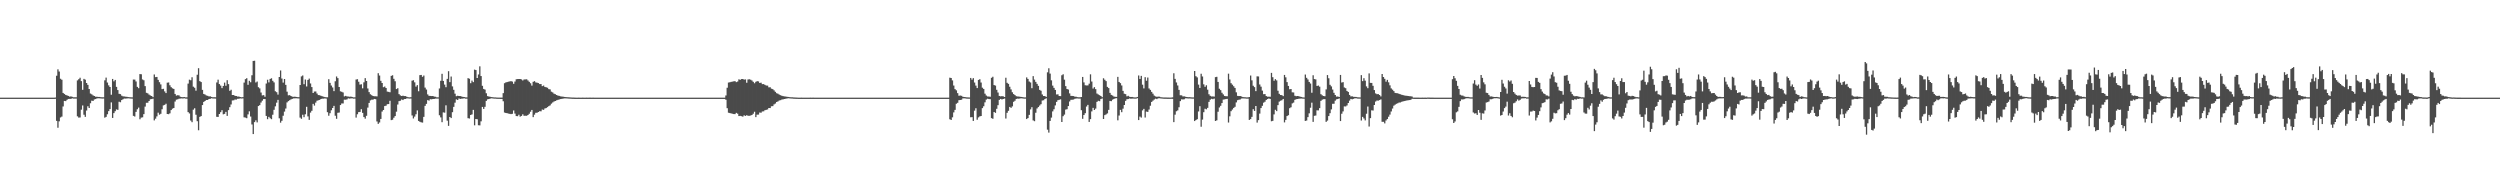 <?xml version="1.0" encoding="UTF-8"?>
<svg xmlns="http://www.w3.org/2000/svg" width="1920" height="150">
  <path d="M0 75.000h1v1.000H0zM1 75.000h1v1.000H1zM2 75.000h1v1.000H2zM3 75.000h1v1.000H3zM4 75.000h1v1.000H4zM5 75.000h1v1.000H5zM6 75.000h1v1.000H6zM7 75.000h1v1.000H7zM8 75.000h1v1.000H8zM9 75.000h1v1.000H9zM10 75.000h1v1.000H10zM11 75.000h1v1.000H11zM12 75.000h1v1.000H12zM13 75.000h1v1.000H13zM14 75.000h1v1.000H14zM15 75.000h1v1.000H15zM16 75.000h1v1.000H16zM17 75.000h1v1.000H17zM18 75.000h1v1.000H18zM19 75.000h1v1.000H19zM20 75.000h1v1.000H20zM21 75.000h1v1.000H21zM22 75.000h1v1.000H22zM23 75.000h1v1.000H23zM24 75.000h1v1.000H24zM25 75.000h1v1.000H25zM26 75.000h1v1.000H26zM27 75.000h1v1.000H27zM28 75.000h1v1.000H28zM29 75.000h1v1.000H29zM30 75.000h1v1.000H30zM31 75.000h1v1.000H31zM32 75.000h1v1.000H32zM33 75.000h1v1.000H33zM34 75.000h1v1.000H34zM35 75.000h1v1.000H35zM36 75.000h1v1.000H36zM37 75.000h1v1.000H37zM38 75.000h1v1.000H38zM39 75.000h1v1.000H39zM40 75.000h1v1.000H40zM41 75.000h1v1.000H41zM42 74.905h1v1.000H42zM43 58.151h1v34.688H43zM44 53.223h1v44.880H44zM45 54.915h1v38.250H45zM46 60.456h1v29.768H46zM47 61.211h1v28.362H47zM48 71.382h1v10.408H48zM49 72.161h1v5.334H49zM50 72.933h1v4.752H50zM51 73.266h1v3.383H51zM52 73.693h1v2.273H52zM53 74.208h1v1.714H53zM54 74.045h1v1.906H54zM55 74.339h1v1.172H55zM56 74.704h1v1.000H56zM57 74.714h1v1.000H57zM58 74.706h1v1.000H58zM59 61.737h1v27.594H59zM60 60.832h1v29.481H60zM61 59.685h1v30.541H61zM62 62.326h1v21.915H62zM63 68.979h1v12.024H63zM64 60.576h1v27.542H64zM65 61.173h1v28.580H65zM66 63.760h1v21.142H66zM67 65.175h1v16.432H67zM68 68.377h1v14.569H68zM69 71.845h1v7.442H69zM70 72.439h1v4.893H70zM71 73.255h1v4.261H71zM72 73.745h1v2.643H72zM73 74.302h1v1.780H73zM74 74.280h1v1.304H74zM75 74.425h1v1.059H75zM76 74.426h1v1.087H76zM77 74.645h1v1.000H77zM78 74.711h1v1.000H78zM79 74.684h1v1.000H79zM80 61.694h1v28.674H80zM81 59.576h1v30.201H81zM82 63.387h1v24.370H82zM83 65.525h1v19.817H83zM84 66.810h1v16.934H84zM85 72.747h1v5.905H85zM86 60.629h1v29.952H86zM87 62.481h1v24.411H87zM88 61.401h1v23.977H88zM89 66.730h1v17.300H89zM90 69.146h1v15.256H90zM91 72.034h1v6.078H91zM92 72.305h1v6.225H92zM93 73.490h1v3.361H93zM94 73.999h1v2.237H94zM95 74.093h1v1.603H95zM96 74.217h1v1.523H96zM97 74.336h1v1.290H97zM98 74.539h1v1.000H98zM99 74.633h1v1.000H99zM100 74.704h1v1.000H100zM101 74.767h1v1.000H101zM102 61.081h1v27.896H102zM103 61.125h1v28.395H103zM104 62.543h1v23.394H104zM105 66.732h1v17.177H105zM106 67.757h1v14.871H106zM107 56.862h1v34.728H107zM108 57.061h1v33.242H108zM109 61.040h1v29.079H109zM110 61.648h1v26.008H110zM111 66.165h1v15.712H111zM112 71.279h1v7.689H112zM113 71.692h1v7.185H113zM114 72.644h1v4.933H114zM115 73.302h1v2.952H115zM116 73.723h1v2.384H116zM117 74.579h1v1.174H117zM118 57.211h1v35.250H118zM119 59.254h1v31.894H119zM120 59.065h1v30.327H120zM121 61.332h1v25.176H121zM122 63.120h1v24.950H122zM123 64.813h1v22.579H123zM124 68.433h1v15.486H124zM125 68.203h1v12.729H125zM126 70.175h1v10.371H126zM127 71.460h1v8.194H127zM128 63.509h1v24.018H128zM129 63.345h1v24.379H129zM130 65.481h1v21.552H130zM131 66.989h1v17.542H131zM132 67.861h1v15.580H132zM133 68.285h1v14.660H133zM134 72.141h1v5.836H134zM135 73.437h1v3.091H135zM136 73.133h1v3.157H136zM137 73.287h1v2.560H137zM138 74.273h1v1.415H138zM139 74.547h1v1.000H139zM140 74.656h1v1.000H140zM141 74.474h1v1.000H141zM142 74.733h1v1.000H142zM143 74.774h1v1.000H143zM144 64.227h1v21.897H144zM145 61.202h1v25.935H145zM146 61.634h1v30.951H146zM147 59.347h1v34.513H147zM148 66.567h1v17.644H148zM149 67.368h1v15.785H149zM150 69.636h1v18.491H150zM151 57.378h1v35.715H151zM152 52.383h1v47.683H152zM153 62.301h1v27.466H153zM154 63.044h1v26.110H154zM155 69.038h1v11.638H155zM156 72.143h1v6.122H156zM157 72.581h1v4.999H157zM158 73.340h1v3.483H158zM159 73.571h1v3.238H159zM160 74.046h1v2.006H160zM161 74.003h1v1.897H161zM162 74.464h1v1.000H162zM163 74.679h1v1.000H163zM164 74.670h1v1.000H164zM165 74.711h1v1.000H165zM166 63.353h1v26.364H166zM167 61.194h1v28.622H167zM168 64.544h1v22.991H168zM169 65.760h1v20.388H169zM170 67.695h1v16.924H170zM171 65.986h1v21.803H171zM172 63.431h1v24.006H172zM173 65.869h1v20.042H173zM174 61.597h1v27.411H174zM175 64.601h1v19.997H175zM176 69.721h1v12.630H176zM177 68.895h1v11.350H177zM178 72.984h1v4.159H178zM179 72.941h1v4.120H179zM180 73.612h1v2.825H180zM181 73.726h1v2.792H181zM182 74.163h1v1.697H182zM183 74.121h1v1.687H183zM184 74.478h1v1.067H184zM185 74.695h1v1.000H185zM186 74.585h1v1.000H186zM187 63.419h1v26.681H187zM188 60.762h1v29.580H188zM189 60.034h1v30.730H189zM190 65.111h1v22.760H190zM191 62.047h1v23.434H191zM192 63.156h1v26.318H192zM193 57.801h1v37.802H193zM194 46.790h1v56.168H194zM195 46.658h1v47.115H195zM196 63.343h1v29.064H196zM197 62.591h1v31.416H197zM198 66.976h1v14.498H198zM199 67.888h1v12.865H199zM200 71.071h1v7.693H200zM201 73.249h1v4.067H201zM202 73.074h1v2.997H202zM203 74.277h1v1.812H203zM204 64.127h1v24.895H204zM205 61.254h1v30.287H205zM206 63.259h1v26.504H206zM207 60.634h1v30.188H207zM208 60.090h1v31.477H208zM209 62.047h1v26.059H209zM210 63.292h1v21.031H210zM211 70.087h1v11.563H211zM212 70.806h1v8.027H212zM213 72.666h1v4.021H213zM214 59.134h1v31.770H214zM215 54.103h1v40.123H215zM216 60.318h1v32.462H216zM217 63.438h1v25.438H217zM218 60.666h1v25.056H218zM219 65.159h1v18.169H219zM220 70.409h1v8.231H220zM221 73.208h1v4.448H221zM222 73.054h1v3.904H222zM223 73.726h1v2.617H223zM224 74.253h1v1.691H224zM225 74.321h1v1.262H225zM226 74.227h1v1.301H226zM227 74.459h1v1.001H227zM228 74.596h1v1.000H228zM229 74.645h1v1.000H229zM230 65.262h1v25.078H230zM231 58.695h1v32.560H231zM232 57.971h1v30.155H232zM233 64.666h1v25.333H233zM234 61.055h1v26.702H234zM235 66.414h1v15.623H235zM236 61.387h1v27.998H236zM237 60.390h1v31.644H237zM238 64.105h1v22.351H238zM239 66.868h1v18.213H239zM240 71.421h1v8.327H240zM241 70.293h1v10.824H241zM242 70.229h1v8.590H242zM243 71.843h1v5.535H243zM244 72.989h1v4.004H244zM245 73.127h1v3.642H245zM246 73.576h1v2.444H246zM247 73.940h1v1.855H247zM248 74.250h1v1.514H248zM249 74.572h1v1.000H249zM250 74.723h1v1.000H250zM251 74.687h1v11.505H251zM252 60.825h1v28.049H252zM253 63.666h1v23.296H253zM254 65.705h1v19.002H254zM255 67.193h1v15.750H255zM256 70.005h1v11.325H256zM257 62.392h1v26.479H257zM258 58.731h1v32.506H258zM259 60.031h1v26.578H259zM260 66.807h1v19.633H260zM261 70.168h1v10.536H261zM262 70.495h1v8.984H262zM263 70.990h1v8.473H263zM264 74.053h1v2.514H264zM265 73.617h1v2.965H265zM266 74.043h1v2.280H266zM267 74.147h1v1.368H267zM268 74.300h1v1.445H268zM269 74.165h1v1.420H269zM270 74.446h1v1.094H270zM271 74.767h1v1.000H271zM272 74.735h1v1.000H272zM273 61.093h1v29.205H273zM274 60.837h1v26.906H274zM275 62.758h1v23.339H275zM276 64.976h1v20.974H276zM277 64.717h1v19.126H277zM278 67.830h1v18.860H278zM279 63.229h1v26.677H279zM280 59.981h1v31.152H280zM281 62.222h1v26.727H281zM282 67.940h1v14.684H282zM283 70.754h1v8.274H283zM284 72.395h1v4.720H284zM285 73.114h1v3.422H285zM286 73.709h1v2.856H286zM287 73.953h1v2.042H287zM288 73.950h1v2.241H288zM289 74.056h1v19.249H289zM290 56.203h1v38.934H290zM291 57.987h1v36.041H291zM292 62.043h1v29.306H292zM293 63.733h1v21.947H293zM294 66.991h1v17.483H294zM295 66.447h1v15.006H295zM296 67.598h1v13.576H296zM297 70.375h1v9.659H297zM298 70.570h1v9.372H298zM299 70.885h1v6.505H299zM300 58.266h1v33.990H300zM301 57.799h1v34.158H301zM302 60.497h1v29.922H302zM303 62.417h1v26.718H303zM304 68.383h1v17.355H304zM305 67.736h1v12.552H305zM306 72.287h1v5.370H306zM307 73.269h1v4.094H307zM308 73.736h1v2.638H308zM309 73.486h1v3.370H309zM310 73.792h1v2.305H310zM311 73.782h1v2.271H311zM312 74.363h1v1.150H312zM313 74.636h1v1.000H313zM314 74.742h1v1.000H314zM315 74.665h1v1.000H315zM316 61.951h1v26.730H316zM317 61.582h1v29.390H317zM318 63.251h1v26.296H318zM319 66.494h1v21.274H319zM320 65.369h1v19.427H320zM321 70.114h1v22.782H321zM322 57.726h1v35.814H322zM323 57.539h1v36.422H323zM324 58.990h1v35.159H324zM325 58.024h1v31.742H325zM326 67.302h1v14.014H326zM327 68.737h1v11.038H327zM328 72.507h1v4.396H328zM329 73.557h1v3.700H329zM330 73.698h1v2.465H330zM331 73.777h1v2.529H331zM332 73.705h1v2.321H332zM333 74.181h1v1.800H333zM334 74.275h1v1.444H334zM335 74.728h1v1.000H335zM336 74.749h1v1.000H336zM337 67.958h1v20.561H337zM338 62.065h1v28.099H338zM339 56.704h1v37.153H339zM340 62.156h1v24.165H340zM341 64.949h1v21.560H341zM342 66.993h1v13.915H342zM343 60.570h1v32.111H343zM344 54.676h1v42.011H344zM345 63.102h1v26.769H345zM346 58.780h1v31.892H346zM347 66.361h1v19.788H347zM348 68.987h1v13.085H348zM349 71.915h1v6.931H349zM350 73.903h1v2.417H350zM351 73.527h1v3.258H351zM352 73.725h1v1.913H352zM353 73.796h1v2.191H353zM354 74.082h1v1.676H354zM355 74.384h1v1.324H355zM356 74.478h1v1.000H356zM357 74.754h1v1.000H357zM358 74.791h1v1.000H358zM359 60.021h1v30.775H359zM360 60.455h1v30.563H360zM361 63.875h1v24.468H361zM362 61.921h1v25.935H362zM363 63.087h1v21.273H363zM364 53.452h1v42.797H364zM365 53.818h1v37.578H365zM366 59.899h1v31.695H366zM367 57.184h1v39.036H367zM368 50.968h1v45.326H368zM369 58.397h1v34.789H369zM370 65.900h1v16.210H370zM371 68.289h1v15.349H371zM372 68.793h1v13.238H372zM373 71.622h1v5.819H373zM374 73.808h1v2.472H374zM375 74.148h1v1.879H375zM376 74.357h1v1.353H376zM377 74.540h1v1.000H377zM378 74.647h1v1.000H378zM379 74.783h1v1.000H379zM380 74.786h1v1.000H380zM381 74.886h1v1.000H381zM382 74.934h1v1.000H382zM383 74.947h1v1.000H383zM384 74.966h1v1.000H384zM385 74.982h1v1.000H385zM386 71.527h1v6.266H386zM387 63.904h1v22.497H387zM388 63.259h1v23.515H388zM389 63.007h1v23.955H389zM390 62.745h1v24.520H390zM391 62.496h1v24.951H391zM392 62.294h1v25.341H392zM393 62.674h1v24.736H393zM394 64.370h1v20.474H394zM395 62.608h1v24.660H395zM396 60.900h1v28.223H396zM397 60.708h1v28.520H397zM398 60.657h1v27.474H398zM399 60.649h1v28.970H399zM400 60.965h1v28.060H400zM401 61.786h1v26.030H401zM402 61.043h1v27.896H402zM403 61.001h1v27.888H403zM404 60.898h1v28.020H404zM405 61.809h1v26.489H405zM406 62.847h1v24.493H406zM407 63.971h1v21.829H407zM408 65.737h1v18.679H408zM409 62.828h1v27.151H409zM410 62.325h1v25.753H410zM411 63.275h1v23.351H411zM412 63.478h1v23.106H412zM413 63.773h1v22.237H413zM414 64.551h1v20.825H414zM415 64.566h1v20.953H415zM416 66.158h1v17.942H416zM417 65.698h1v18.655H417zM418 66.778h1v16.506H418zM419 67.020h1v15.993H419zM420 67.388h1v14.912H420zM421 68.476h1v13.040H421zM422 68.678h1v12.274H422zM423 70.415h1v9.215H423zM424 70.950h1v7.763H424zM425 71.953h1v6.005H425zM426 72.341h1v5.233H426zM427 72.972h1v4.067H427zM428 73.439h1v3.272H428zM429 73.613h1v2.784H429zM430 73.974h1v2.132H430zM431 74.145h1v1.781H431zM432 74.257h1v1.468H432zM433 74.429h1v1.145H433zM434 74.548h1v1.000H434zM435 74.644h1v1.000H435zM436 74.721h1v1.000H436zM437 74.774h1v1.000H437zM438 74.839h1v1.000H438zM439 74.909h1v1.000H439zM440 74.923h1v1.000H440zM441 74.983h1v1.000H441zM442 74.986h1v1.000H442zM443 74.988h1v1.000H443zM444 74.982h1v1.000H444zM445 74.989h1v1.000H445zM446 74.987h1v1.000H446zM447 74.983h1v1.000H447zM448 74.986h1v1.000H448zM449 74.989h1v1.000H449zM450 74.983h1v1.000H450zM451 74.985h1v1.000H451zM452 74.983h1v1.000H452zM453 74.982h1v1.000H453zM454 74.984h1v1.000H454zM455 74.983h1v1.000H455zM456 74.985h1v1.000H456zM457 74.985h1v1.000H457zM458 74.987h1v1.000H458zM459 74.989h1v1.000H459zM460 74.989h1v1.000H460zM461 74.991h1v1.000H461zM462 74.993h1v1.000H462zM463 74.994h1v1.000H463zM464 74.997h1v1.000H464zM465 74.998h1v1.000H465zM466 74.999h1v1.000H466zM467 75.000h1v1.000H467zM468 75.000h1v1.000H468zM469 75.000h1v1.000H469zM470 75.000h1v1.000H470zM471 75.000h1v1.000H471zM472 75.000h1v1.000H472zM473 75.000h1v1.000H473zM474 75.000h1v1.000H474zM475 75.000h1v1.000H475zM476 75.000h1v1.000H476zM477 75.000h1v1.000H477zM478 75.000h1v1.000H478zM479 75.000h1v1.000H479zM480 75.000h1v1.000H480zM481 75.000h1v1.000H481zM482 75.000h1v1.000H482zM483 75.000h1v1.000H483zM484 75.000h1v1.000H484zM485 75.000h1v1.000H485zM486 75.000h1v1.000H486zM487 75.000h1v1.000H487zM488 75.000h1v1.000H488zM489 75.000h1v1.000H489zM490 75.000h1v1.000H490zM491 75.000h1v1.000H491zM492 75.000h1v1.000H492zM493 75.000h1v1.000H493zM494 75.000h1v1.000H494zM495 75.000h1v1.000H495zM496 75.000h1v1.000H496zM497 75.000h1v1.000H497zM498 75.000h1v1.000H498zM499 75.000h1v1.000H499zM500 75.000h1v1.000H500zM501 75.000h1v1.000H501zM502 75.000h1v1.000H502zM503 75.000h1v1.000H503zM504 75.000h1v1.000H504zM505 75.000h1v1.000H505zM506 75.000h1v1.000H506zM507 75.000h1v1.000H507zM508 75.000h1v1.000H508zM509 75.000h1v1.000H509zM510 75.000h1v1.000H510zM511 75.000h1v1.000H511zM512 75.000h1v1.000H512zM513 75.000h1v1.000H513zM514 75.000h1v1.000H514zM515 75.000h1v1.000H515zM516 75.000h1v1.000H516zM517 75.000h1v1.000H517zM518 75.000h1v1.000H518zM519 75.000h1v1.000H519zM520 75.000h1v1.000H520zM521 75.000h1v1.000H521zM522 75.000h1v1.000H522zM523 75.000h1v1.000H523zM524 75.000h1v1.000H524zM525 75.000h1v1.000H525zM526 75.000h1v1.000H526zM527 75.000h1v1.000H527zM528 75.000h1v1.000H528zM529 75.000h1v1.000H529zM530 75.000h1v1.000H530zM531 75.000h1v1.000H531zM532 75.000h1v1.000H532zM533 75.000h1v1.000H533zM534 75.000h1v1.000H534zM535 75.000h1v1.000H535zM536 75.000h1v1.000H536zM537 75.000h1v1.000H537zM538 75.000h1v1.000H538zM539 75.000h1v1.000H539zM540 75.000h1v1.000H540zM541 75.000h1v1.000H541zM542 75.000h1v1.000H542zM543 75.000h1v1.000H543zM544 75.000h1v1.000H544zM545 75.000h1v1.000H545zM546 75.000h1v1.000H546zM547 75.000h1v1.000H547zM548 75.000h1v1.000H548zM549 75.000h1v1.000H549zM550 75.000h1v1.000H550zM551 75.000h1v1.000H551zM552 75.000h1v1.000H552zM553 75.000h1v1.000H553zM554 75.000h1v1.000H554zM555 75.000h1v1.000H555zM556 75.000h1v1.000H556zM557 73.335h1v3.269H557zM558 67.402h1v15.681H558zM559 63.362h1v23.192H559zM560 63.159h1v23.669H560zM561 62.895h1v24.184H561zM562 62.660h1v24.688H562zM563 62.469h1v25.142H563zM564 62.295h1v25.337H564zM565 63.094h1v23.609H565zM566 62.600h1v24.674H566zM567 60.902h1v28.222H567zM568 61.307h1v27.655H568zM569 60.708h1v28.526H569zM570 60.653h1v28.967H570zM571 61.115h1v27.467H571zM572 60.966h1v28.061H572zM573 63.535h1v24.931H573zM574 61.004h1v27.936H574zM575 60.896h1v28.024H575zM576 61.192h1v27.564H576zM577 61.811h1v26.487H577zM578 62.845h1v24.493H578zM579 63.971h1v21.828H579zM580 62.828h1v27.152H580zM581 62.325h1v25.754H581zM582 62.509h1v25.493H582zM583 63.716h1v22.698H583zM584 63.478h1v23.108H584zM585 64.600h1v21.024H585zM586 64.551h1v20.968H586zM587 65.160h1v19.449H587zM588 65.698h1v18.655H588zM589 65.722h1v18.341H589zM590 67.078h1v15.883H590zM591 67.020h1v15.994H591zM592 68.107h1v13.517H592zM593 68.476h1v13.040H593zM594 69.384h1v10.795H594zM595 70.516h1v9.001H595zM596 71.574h1v6.747H596zM597 71.999h1v5.876H597zM598 72.658h1v4.492H598zM599 73.121h1v3.845H599zM600 73.573h1v2.884H600zM601 73.812h1v2.480H601zM602 74.019h1v1.994H602zM603 74.145h1v1.664H603zM604 74.327h1v1.292H604zM605 74.464h1v1.024H605zM606 74.588h1v1.000H606zM607 74.689h1v1.000H607zM608 74.721h1v1.000H608zM609 74.817h1v1.000H609zM610 74.877h1v1.000H610zM611 74.910h1v1.000H611zM612 74.950h1v1.000H612zM613 74.984h1v1.000H613zM614 74.987h1v1.000H614zM615 74.982h1v1.000H615zM616 74.984h1v1.000H616zM617 74.989h1v1.000H617zM618 74.984h1v1.000H618zM619 74.986h1v1.000H619zM620 74.986h1v1.000H620zM621 74.988h1v1.000H621zM622 74.983h1v1.000H622zM623 74.985h1v1.000H623zM624 74.981h1v1.000H624zM625 74.985h1v1.000H625zM626 74.987h1v1.000H626zM627 74.984h1v1.000H627zM628 74.987h1v1.000H628zM629 74.989h1v1.000H629zM630 74.992h1v1.000H630zM631 74.990h1v1.000H631zM632 74.991h1v1.000H632zM633 74.992h1v1.000H633zM634 74.995h1v1.000H634zM635 74.996h1v1.000H635zM636 74.998h1v1.000H636zM637 74.999h1v1.000H637zM638 75.000h1v1.000H638zM639 75.000h1v1.000H639zM640 75.000h1v1.000H640zM641 75.000h1v1.000H641zM642 75.000h1v1.000H642zM643 75.000h1v1.000H643zM644 75.000h1v1.000H644zM645 75.000h1v1.000H645zM646 75.000h1v1.000H646zM647 75.000h1v1.000H647zM648 75.000h1v1.000H648zM649 75.000h1v1.000H649zM650 75.000h1v1.000H650zM651 75.000h1v1.000H651zM652 75.000h1v1.000H652zM653 75.000h1v1.000H653zM654 75.000h1v1.000H654zM655 75.000h1v1.000H655zM656 75.000h1v1.000H656zM657 75.000h1v1.000H657zM658 75.000h1v1.000H658zM659 75.000h1v1.000H659zM660 75.000h1v1.000H660zM661 75.000h1v1.000H661zM662 75.000h1v1.000H662zM663 75.000h1v1.000H663zM664 75.000h1v1.000H664zM665 75.000h1v1.000H665zM666 75.000h1v1.000H666zM667 75.000h1v1.000H667zM668 75.000h1v1.000H668zM669 75.000h1v1.000H669zM670 75.000h1v1.000H670zM671 75.000h1v1.000H671zM672 75.000h1v1.000H672zM673 75.000h1v1.000H673zM674 75.000h1v1.000H674zM675 75.000h1v1.000H675zM676 75.000h1v1.000H676zM677 75.000h1v1.000H677zM678 75.000h1v1.000H678zM679 75.000h1v1.000H679zM680 75.000h1v1.000H680zM681 75.000h1v1.000H681zM682 75.000h1v1.000H682zM683 75.000h1v1.000H683zM684 75.000h1v1.000H684zM685 75.000h1v1.000H685zM686 75.000h1v1.000H686zM687 75.000h1v1.000H687zM688 75.000h1v1.000H688zM689 75.000h1v1.000H689zM690 75.000h1v1.000H690zM691 75.000h1v1.000H691zM692 75.000h1v1.000H692zM693 75.000h1v1.000H693zM694 75.000h1v1.000H694zM695 75.000h1v1.000H695zM696 75.000h1v1.000H696zM697 75.000h1v1.000H697zM698 75.000h1v1.000H698zM699 75.000h1v1.000H699zM700 75.000h1v1.000H700zM701 75.000h1v1.000H701zM702 75.000h1v1.000H702zM703 75.000h1v1.000H703zM704 75.000h1v1.000H704zM705 75.000h1v1.000H705zM706 75.000h1v1.000H706zM707 75.000h1v1.000H707zM708 75.000h1v1.000H708zM709 75.000h1v1.000H709zM710 75.000h1v1.000H710zM711 75.000h1v1.000H711zM712 75.000h1v1.000H712zM713 75.000h1v1.000H713zM714 75.000h1v1.000H714zM715 75.000h1v1.000H715zM716 75.000h1v1.000H716zM717 75.000h1v1.000H717zM718 75.000h1v1.000H718zM719 75.000h1v1.000H719zM720 75.000h1v1.000H720zM721 75.000h1v1.000H721zM722 75.000h1v1.000H722zM723 75.000h1v1.000H723zM724 75.000h1v1.000H724zM725 75.000h1v1.000H725zM726 75.000h1v1.000H726zM727 75.000h1v1.000H727zM728 75.000h1v1.000H728zM729 59.672h1v31.936H729zM730 59.889h1v32.275H730zM731 61.755h1v28.366H731zM732 65.675h1v20.640H732zM733 68.451h1v15.945H733zM734 69.358h1v10.327H734zM735 71.547h1v7.397H735zM736 73.528h1v3.423H736zM737 73.373h1v3.434H737zM738 73.572h1v3.037H738zM739 74.316h1v1.239H739zM740 74.514h1v1.017H740zM741 74.598h1v1.000H741zM742 74.754h1v1.000H742zM743 74.808h1v1.000H743zM744 74.852h1v1.000H744zM745 59.868h1v30.168H745zM746 61.180h1v28.772H746zM747 59.999h1v32.880H747zM748 63.382h1v21.600H748zM749 65.721h1v17.414H749zM750 67.621h1v24.322H750zM751 61.413h1v28.746H751zM752 60.836h1v28.549H752zM753 63.376h1v25.716H753zM754 67.344h1v15.677H754zM755 68.314h1v13.323H755zM756 71.940h1v6.659H756zM757 73.371h1v3.102H757zM758 74.076h1v1.748H758zM759 74.124h1v1.967H759zM760 74.286h1v1.890H760zM761 59.766h1v30.941H761zM762 58.949h1v32.298H762zM763 65.347h1v20.681H763zM764 65.718h1v20.964H764zM765 68.976h1v14.607H765zM766 71.090h1v9.724H766zM767 73.657h1v3.041H767zM768 73.995h1v2.011H768zM769 73.820h1v2.576H769zM770 73.970h1v2.060H770zM771 74.506h1v1.151H771zM772 59.699h1v31.346H772zM773 63.614h1v23.015H773zM774 64.425h1v20.690H774zM775 66.635h1v15.493H775zM776 68.675h1v14.190H776zM777 70.848h1v10.850H777zM778 72.227h1v5.969H778zM779 73.018h1v4.361H779zM780 73.900h1v2.094H780zM781 74.086h1v1.657H781zM782 74.142h1v1.702H782zM783 74.347h1v1.214H783zM784 74.420h1v1.120H784zM785 74.604h1v1.000H785zM786 74.782h1v1.000H786zM787 74.800h1v1.000H787zM788 59.441h1v31.980H788zM789 60.629h1v30.041H789zM790 62.618h1v25.579H790zM791 63.323h1v20.680H791zM792 67.730h1v14.605H792zM793 58.472h1v34.011H793zM794 61.137h1v31.951H794zM795 62.873h1v23.703H795zM796 64.385h1v18.923H796zM797 65.967h1v16.273H797zM798 68.996h1v12.055H798zM799 69.678h1v10.323H799zM800 72.536h1v4.652H800zM801 73.719h1v3.264H801zM802 73.759h1v2.348H802zM803 74.385h1v1.155H803zM804 55.572h1v43.998H804zM805 52.404h1v49.454H805zM806 56.527h1v36.327H806zM807 61.697h1v28.606H807zM808 65.728h1v19.849H808zM809 67.487h1v16.421H809zM810 69.085h1v11.865H810zM811 72.549h1v5.670H811zM812 72.429h1v4.529H812zM813 73.738h1v2.897H813zM814 73.829h1v2.434H814zM815 57.819h1v35.891H815zM816 57.055h1v32.212H816zM817 61.204h1v26.818H817zM818 66.168h1v17.998H818zM819 68.333h1v15.552H819zM820 68.788h1v12.657H820zM821 71.725h1v6.184H821zM822 73.633h1v3.003H822zM823 73.659h1v2.922H823zM824 73.790h1v2.630H824zM825 74.252h1v1.626H825zM826 74.271h1v1.425H826zM827 74.620h1v1.000H827zM828 74.719h1v1.000H828zM829 74.716h1v1.000H829zM830 74.477h1v10.173H830zM831 59.101h1v32.162H831zM832 63.290h1v25.055H832zM833 65.475h1v21.481H833zM834 65.629h1v16.163H834zM835 65.598h1v14.943H835zM836 64.274h1v29.382H836zM837 57.095h1v34.413H837zM838 62.641h1v22.935H838zM839 67.978h1v14.866H839zM840 66.904h1v17.587H840zM841 68.438h1v14.951H841zM842 71.815h1v6.425H842zM843 72.538h1v4.868H843zM844 73.115h1v4.611H844zM845 73.738h1v2.324H845zM846 74.628h1v1.000H846zM847 60.109h1v31.263H847zM848 61.251h1v27.169H848zM849 62.312h1v25.543H849zM850 66.735h1v20.333H850zM851 67.653h1v16.720H851zM852 71.307h1v6.191H852zM853 72.868h1v4.864H853zM854 73.393h1v3.154H854zM855 74.144h1v1.839H855zM856 74.336h1v1.221H856zM857 74.404h1v1.005H857zM858 59.032h1v33.406H858zM859 62.927h1v25.787H859zM860 63.828h1v20.540H860zM861 65.642h1v20.522H861zM862 69.768h1v13.712H862zM863 71.970h1v8.685H863zM864 72.315h1v5.166H864zM865 73.960h1v2.279H865zM866 73.594h1v2.475H866zM867 74.297h1v1.331H867zM868 74.505h1v1.299H868zM869 74.453h1v1.260H869zM870 74.718h1v1.000H870zM871 74.794h1v1.000H871zM872 74.793h1v1.000H872zM873 74.443h1v1.000H873zM874 57.970h1v34.231H874zM875 60.637h1v28.906H875zM876 58.272h1v32.041H876zM877 65.007h1v19.771H877zM878 67.897h1v15.706H878zM879 59.302h1v30.959H879zM880 62.017h1v23.668H880zM881 59.529h1v26.432H881zM882 67.942h1v16.194H882zM883 68.993h1v12.193H883zM884 70.573h1v7.694H884zM885 71.925h1v5.411H885zM886 73.418h1v3.038H886zM887 74.019h1v1.768H887zM888 74.352h1v1.796H888zM889 74.174h1v1.341H889zM890 74.244h1v1.232H890zM891 74.627h1v1.000H891zM892 74.730h1v1.000H892zM893 74.831h1v1.000H893zM894 74.864h1v1.000H894zM895 74.878h1v1.000H895zM896 74.915h1v1.000H896zM897 74.929h1v1.000H897zM898 74.951h1v1.000H898zM899 74.887h1v1.000H899zM900 74.740h1v1.186H900zM901 56.250h1v37.539H901zM902 60.568h1v27.484H902zM903 63.322h1v22.124H903zM904 65.620h1v19.144H904zM905 69.008h1v13.371H905zM906 73.175h1v4.482H906zM907 73.229h1v3.075H907zM908 74.018h1v2.378H908zM909 73.981h1v2.268H909zM910 74.299h1v1.231H910zM911 74.483h1v1.044H911zM912 74.662h1v1.000H912zM913 74.598h1v1.000H913zM914 74.698h1v1.000H914zM915 74.789h1v1.000H915zM916 74.797h1v1.000H916zM917 54.519h1v38.462H917zM918 58.538h1v33.648H918zM919 59.429h1v32.119H919zM920 64.968h1v20.647H920zM921 67.556h1v14.007H921zM922 56.604h1v40.731H922zM923 58.709h1v33.140H923zM924 64.776h1v21.391H924zM925 66.644h1v16.887H925zM926 65.493h1v18.495H926zM927 68.882h1v13.943H927zM928 72.392h1v5.860H928zM929 73.563h1v2.963H929zM930 74.105h1v1.757H930zM931 74.025h1v2.152H931zM932 74.171h1v1.547H932zM933 59.263h1v33.687H933zM934 58.993h1v33.445H934zM935 62.921h1v22.872H935zM936 68.131h1v14.389H936zM937 69.200h1v12.058H937zM938 71.218h1v7.947H938zM939 72.516h1v3.972H939zM940 73.666h1v2.658H940zM941 73.874h1v2.213H941zM942 73.930h1v2.012H942zM943 56.568h1v37.550H943zM944 61.005h1v28.324H944zM945 63.916h1v21.486H945zM946 65.007h1v19.132H946zM947 66.252h1v16.623H947zM948 67.540h1v14.474H948zM949 70.922h1v7.735H949zM950 73.624h1v3.348H950zM951 73.797h1v2.785H951zM952 73.740h1v2.671H952zM953 74.101h1v1.547H953zM954 74.560h1v1.000H954zM955 74.642h1v1.000H955zM956 74.698h1v1.000H956zM957 74.802h1v1.000H957zM958 74.769h1v1.000H958zM959 74.480h1v17.631H959zM960 58.009h1v33.470H960zM961 61.717h1v28.046H961zM962 65.837h1v18.015H962zM963 66.903h1v18.316H963zM964 69.993h1v11.438H964zM965 58.601h1v35.533H965zM966 58.700h1v33.538H966zM967 64.890h1v22.355H967zM968 66.546h1v16.468H968zM969 69.580h1v11.691H969zM970 72.327h1v6.524H970zM971 72.252h1v5.868H971zM972 73.776h1v2.972H972zM973 74.244h1v1.819H973zM974 74.230h1v1.415H974zM975 74.306h1v1.695H975zM976 55.964h1v37.166H976zM977 59.282h1v33.551H977zM978 61.999h1v25.847H978zM979 60.778h1v23.540H979zM980 61.738h1v23.625H980zM981 69.682h1v11.065H981zM982 72.026h1v6.022H982zM983 72.955h1v4.384H983zM984 73.038h1v3.959H984zM985 73.807h1v2.200H985zM986 57.547h1v36.475H986zM987 59.381h1v32.663H987zM988 63.055h1v26.084H988zM989 65.992h1v22.467H989zM990 68.575h1v14.531H990zM991 68.333h1v14.048H991zM992 70.920h1v8.508H992zM993 71.018h1v7.773H993zM994 73.528h1v3.153H994zM995 73.874h1v2.289H995zM996 73.735h1v2.295H996zM997 73.895h1v1.926H997zM998 74.229h1v1.475H998zM999 74.454h1v1.196H999zM1000 74.772h1v1.000H1000zM1001 74.843h1v1.000H1001zM1002 57.256h1v35.611H1002zM1003 59.748h1v32.834H1003zM1004 61.004h1v28.947H1004zM1005 62.900h1v24.153H1005zM1006 64.163h1v18.590H1006zM1007 71.212h1v7.651H1007zM1008 57.826h1v35.746H1008zM1009 60.727h1v28.215H1009zM1010 60.995h1v27.759H1010zM1011 65.991h1v18.766H1011zM1012 65.712h1v19.089H1012zM1013 66.586h1v16.469H1013zM1014 72.320h1v5.161H1014zM1015 73.215h1v3.338H1015zM1016 73.704h1v2.463H1016zM1017 73.953h1v2.162H1017zM1018 68.644h1v24.972H1018zM1019 57.636h1v34.978H1019zM1020 60.121h1v29.028H1020zM1021 65.124h1v21.814H1021zM1022 66.363h1v17.641H1022zM1023 68.738h1v11.001H1023zM1024 71.285h1v8.388H1024zM1025 72.943h1v4.345H1025zM1026 74.196h1v2.076H1026zM1027 74.089h1v1.930H1027zM1028 74.490h1v1.090H1028zM1029 57.529h1v35.452H1029zM1030 63.396h1v23.944H1030zM1031 63.082h1v22.485H1031zM1032 67.149h1v14.553H1032zM1033 67.724h1v14.064H1033zM1034 69.815h1v11.179H1034zM1035 70.621h1v8.461H1035zM1036 72.901h1v4.355H1036zM1037 74.038h1v1.968H1037zM1038 73.940h1v2.334H1038zM1039 74.330h1v1.593H1039zM1040 74.419h1v1.118H1040zM1041 74.458h1v1.036H1041zM1042 74.707h1v1.000H1042zM1043 74.773h1v1.000H1043zM1044 74.786h1v1.000H1044zM1045 57.711h1v34.864H1045zM1046 62.334h1v27.412H1046zM1047 60.080h1v30.919H1047zM1048 61.968h1v30.487H1048zM1049 66.343h1v21.026H1049zM1050 67.731h1v14.082H1050zM1051 56.364h1v40.823H1051zM1052 63.630h1v27.113H1052zM1053 63.704h1v21.017H1053zM1054 65.879h1v19.036H1054zM1055 69.163h1v11.489H1055zM1056 71.751h1v6.230H1056zM1057 72.354h1v4.882H1057zM1058 72.266h1v5.038H1058zM1059 72.978h1v3.871H1059zM1060 74.056h1v2.262H1060zM1061 56.844h1v36.676H1061zM1062 59.134h1v34.422H1062zM1063 60.523h1v34.266H1063zM1064 62.735h1v29.777H1064zM1065 61.322h1v30.135H1065zM1066 63.245h1v26.396H1066zM1067 65.560h1v22.455H1067zM1068 67.867h1v17.755H1068zM1069 68.871h1v14.504H1069zM1070 69.987h1v11.174H1070zM1071 71.392h1v8.990H1071zM1072 71.537h1v8.161H1072zM1073 71.623h1v7.694H1073zM1074 72.067h1v6.679H1074zM1075 72.383h1v6.312H1075zM1076 72.735h1v5.456H1076zM1077 73.031h1v4.843H1077zM1078 73.313h1v4.306H1078zM1079 73.450h1v3.959H1079zM1080 73.587h1v3.574H1080zM1081 73.732h1v3.253H1081zM1082 73.870h1v3.002H1082zM1083 73.952h1v2.720H1083zM1084 74.116h1v1.747H1084zM1085 74.954h1v1.000H1085zM1086 74.960h1v1.000H1086zM1087 74.980h1v1.000H1087zM1088 74.963h1v1.000H1088zM1089 74.978h1v1.000H1089zM1090 74.985h1v1.000H1090zM1091 74.990h1v1.000H1091zM1092 74.981h1v1.000H1092zM1093 74.986h1v1.000H1093zM1094 74.976h1v1.000H1094zM1095 74.989h1v1.000H1095zM1096 74.897h1v1.000H1096zM1097 74.913h1v1.000H1097zM1098 74.976h1v1.000H1098zM1099 74.979h1v1.000H1099zM1100 74.979h1v1.000H1100zM1101 74.990h1v1.000H1101zM1102 74.985h1v1.000H1102zM1103 74.987h1v1.000H1103zM1104 74.991h1v1.000H1104zM1105 74.989h1v1.000H1105zM1106 74.992h1v1.000H1106zM1107 74.990h1v1.000H1107zM1108 74.987h1v1.000H1108zM1109 74.988h1v1.000H1109zM1110 74.992h1v1.000H1110zM1111 74.991h1v1.000H1111zM1112 74.990h1v1.000H1112zM1113 74.994h1v1.000H1113zM1114 74.993h1v1.000H1114zM1115 60.842h1v30.740H1115zM1116 58.381h1v36.080H1116zM1117 60.128h1v33.167H1117zM1118 62.053h1v24.197H1118zM1119 65.941h1v19.610H1119zM1120 68.335h1v13.714H1120zM1121 72.734h1v4.930H1121zM1122 73.302h1v3.030H1122zM1123 73.428h1v2.961H1123zM1124 74.019h1v2.126H1124zM1125 74.357h1v1.333H1125zM1126 74.433h1v1.050H1126zM1127 74.399h1v1.049H1127zM1128 74.630h1v1.000H1128zM1129 74.736h1v1.000H1129zM1130 74.740h1v1.000H1130zM1131 64.155h1v22.236H1131zM1132 61.575h1v25.619H1132zM1133 64.954h1v22.059H1133zM1134 65.878h1v22.381H1134zM1135 64.877h1v19.591H1135zM1136 67.988h1v18.581H1136zM1137 57.599h1v34.433H1137zM1138 59.809h1v27.220H1138zM1139 63.226h1v23.996H1139zM1140 64.748h1v20.073H1140zM1141 71.208h1v7.533H1141zM1142 71.486h1v6.947H1142zM1143 72.915h1v5.068H1143zM1144 74.075h1v2.142H1144zM1145 74.023h1v2.192H1145zM1146 74.274h1v1.594H1146zM1147 74.482h1v1.000H1147zM1148 74.483h1v1.000H1148zM1149 74.422h1v1.000H1149zM1150 74.588h1v1.000H1150zM1151 74.780h1v1.000H1151zM1152 70.664h1v18.136H1152zM1153 61.300h1v27.029H1153zM1154 64.175h1v21.456H1154zM1155 66.633h1v16.398H1155zM1156 67.960h1v13.893H1156zM1157 71.874h1v6.228H1157zM1158 61.636h1v27.107H1158zM1159 62.604h1v24.378H1159zM1160 61.785h1v27.248H1160zM1161 64.345h1v25.716H1161zM1162 70.650h1v8.651H1162zM1163 71.906h1v6.921H1163zM1164 72.919h1v4.845H1164zM1165 73.425h1v2.932H1165zM1166 73.317h1v4.007H1166zM1167 73.342h1v3.295H1167zM1168 74.340h1v1.332H1168zM1169 74.315h1v1.195H1169zM1170 74.352h1v1.181H1170zM1171 74.429h1v1.003H1171zM1172 74.768h1v1.000H1172zM1173 74.732h1v1.000H1173zM1174 62.184h1v26.531H1174zM1175 64.887h1v20.847H1175zM1176 66.759h1v18.885H1176zM1177 66.952h1v17.981H1177zM1178 66.806h1v18.417H1178zM1179 59.782h1v32.712H1179zM1180 59.840h1v30.502H1180zM1181 62.863h1v25.409H1181zM1182 63.661h1v21.756H1182zM1183 68.463h1v14.019H1183zM1184 70.336h1v8.937H1184zM1185 71.717h1v7.255H1185zM1186 72.237h1v6.201H1186zM1187 73.284h1v3.025H1187zM1188 73.362h1v3.031H1188zM1189 74.057h1v1.726H1189zM1190 60.363h1v33.651H1190zM1191 57.294h1v35.908H1191zM1192 55.460h1v35.776H1192zM1193 58.739h1v27.848H1193zM1194 63.129h1v23.979H1194zM1195 63.558h1v23.358H1195zM1196 66.603h1v18.077H1196zM1197 69.427h1v14.454H1197zM1198 69.829h1v9.887H1198zM1199 70.018h1v9.419H1199zM1200 72.739h1v5.230H1200zM1201 58.153h1v34.133H1201zM1202 58.057h1v32.697H1202zM1203 57.529h1v30.520H1203zM1204 61.983h1v24.873H1204zM1205 64.366h1v23.635H1205zM1206 70.443h1v13.261H1206zM1207 72.305h1v4.395H1207zM1208 73.498h1v3.474H1208zM1209 73.992h1v2.142H1209zM1210 73.777h1v2.773H1210zM1211 73.929h1v1.956H1211zM1212 74.215h1v1.747H1212zM1213 74.438h1v1.109H1213zM1214 74.758h1v1.000H1214zM1215 74.704h1v1.000H1215zM1216 74.794h1v11.564H1216zM1217 63.462h1v23.773H1217zM1218 61.933h1v25.380H1218zM1219 65.060h1v17.741H1219zM1220 67.265h1v16.813H1220zM1221 68.951h1v12.225H1221zM1222 72.215h1v7.113H1222zM1223 63.069h1v26.057H1223zM1224 52.905h1v47.811H1224zM1225 53.972h1v41.707H1225zM1226 56.355h1v37.559H1226zM1227 67.886h1v14.105H1227zM1228 70.755h1v9.022H1228zM1229 72.476h1v4.610H1229zM1230 72.481h1v5.670H1230zM1231 73.282h1v3.374H1231zM1232 73.903h1v2.108H1232zM1233 73.871h1v2.045H1233zM1234 74.282h1v1.457H1234zM1235 74.447h1v1.121H1235zM1236 74.760h1v1.000H1236zM1237 74.741h1v1.000H1237zM1238 61.558h1v29.392H1238zM1239 59.688h1v32.166H1239zM1240 63.020h1v26.231H1240zM1241 64.672h1v22.618H1241zM1242 66.027h1v18.920H1242zM1243 72.491h1v16.953H1243zM1244 62.225h1v27.468H1244zM1245 60.118h1v30.879H1245zM1246 63.029h1v26.034H1246zM1247 63.025h1v23.429H1247zM1248 71.612h1v11.178H1248zM1249 70.677h1v8.785H1249zM1250 73.468h1v3.503H1250zM1251 73.664h1v2.785H1251zM1252 73.984h1v2.425H1252zM1253 73.567h1v2.855H1253zM1254 73.779h1v2.404H1254zM1255 74.260h1v1.627H1255zM1256 74.577h1v1.000H1256zM1257 74.605h1v1.000H1257zM1258 74.736h1v1.000H1258zM1259 69.403h1v18.459H1259zM1260 61.868h1v27.957H1260zM1261 61.218h1v28.537H1261zM1262 54.256h1v43.794H1262zM1263 62.824h1v25.099H1263zM1264 65.003h1v17.841H1264zM1265 63.217h1v29.838H1265zM1266 57.167h1v36.569H1266zM1267 51.268h1v49.993H1267zM1268 53.202h1v45.825H1268zM1269 60.780h1v33.442H1269zM1270 65.132h1v19.583H1270zM1271 70.184h1v11.869H1271zM1272 69.671h1v11.682H1272zM1273 72.349h1v5.948H1273zM1274 72.681h1v3.859H1274zM1275 73.302h1v3.370H1275zM1276 62.183h1v27.368H1276zM1277 58.504h1v37.707H1277zM1278 58.471h1v37.311H1278zM1279 57.903h1v36.151H1279zM1280 58.096h1v35.350H1280zM1281 61.290h1v30.704H1281zM1282 63.869h1v20.923H1282zM1283 66.743h1v15.781H1283zM1284 72.448h1v6.781H1284zM1285 72.645h1v4.465H1285zM1286 72.783h1v4.262H1286zM1287 53.186h1v43.327H1287zM1288 55.981h1v39.919H1288zM1289 52.096h1v40.800H1289zM1290 60.451h1v27.056H1290zM1291 60.230h1v28.934H1291zM1292 63.899h1v23.007H1292zM1293 71.105h1v8.006H1293zM1294 72.903h1v4.308H1294zM1295 74.022h1v2.567H1295zM1296 73.671h1v2.958H1296zM1297 74.059h1v2.484H1297zM1298 73.691h1v2.526H1298zM1299 74.445h1v1.193H1299zM1300 74.588h1v1.000H1300zM1301 74.609h1v1.000H1301zM1302 70.221h1v18.341H1302zM1303 61.058h1v34.854H1303zM1304 57.207h1v36.801H1304zM1305 61.004h1v24.726H1305zM1306 62.716h1v21.729H1306zM1307 70.173h1v8.860H1307zM1308 58.466h1v33.446H1308zM1309 59.229h1v32.630H1309zM1310 60.592h1v28.796H1310zM1311 63.387h1v20.293H1311zM1312 68.358h1v11.749H1312zM1313 70.178h1v8.727H1313zM1314 71.616h1v6.497H1314zM1315 71.497h1v6.673H1315zM1316 71.434h1v6.440H1316zM1317 72.629h1v4.524H1317zM1318 73.750h1v2.595H1318zM1319 74.446h1v1.268H1319zM1320 74.321h1v1.261H1320zM1321 74.384h1v1.202H1321zM1322 74.579h1v1.000H1322zM1323 74.502h1v1.000H1323zM1324 59.327h1v31.342H1324zM1325 62.702h1v26.607H1325zM1326 64.865h1v20.637H1326zM1327 66.662h1v16.683H1327zM1328 68.057h1v13.912H1328zM1329 69.187h1v22.506H1329zM1330 58.940h1v33.104H1330zM1331 59.666h1v28.862H1331zM1332 65.624h1v23.150H1332zM1333 69.204h1v14.026H1333zM1334 71.439h1v8.364H1334zM1335 70.951h1v9.286H1335zM1336 70.855h1v6.455H1336zM1337 73.245h1v3.497H1337zM1338 73.240h1v3.533H1338zM1339 73.475h1v2.644H1339zM1340 74.144h1v1.565H1340zM1341 74.009h1v1.705H1341zM1342 74.690h1v1.000H1342zM1343 74.697h1v1.000H1343zM1344 74.715h1v1.000H1344zM1345 61.111h1v27.649H1345zM1346 61.991h1v25.822H1346zM1347 61.602h1v25.550H1347zM1348 65.373h1v19.602H1348zM1349 66.555h1v16.464H1349zM1350 71.182h1v6.596H1350zM1351 60.740h1v31.172H1351zM1352 62.086h1v23.110H1352zM1353 66.587h1v17.162H1353zM1354 66.814h1v17.075H1354zM1355 70.836h1v8.162H1355zM1356 72.154h1v5.749H1356zM1357 73.038h1v3.711H1357zM1358 72.854h1v3.599H1358zM1359 73.823h1v2.409H1359zM1360 74.292h1v1.359H1360zM1361 74.248h1v1.300H1361zM1362 55.494h1v39.396H1362zM1363 55.149h1v36.944H1363zM1364 56.323h1v34.510H1364zM1365 63.197h1v23.223H1365zM1366 67.646h1v18.100H1366zM1367 68.241h1v14.344H1367zM1368 68.152h1v13.641H1368zM1369 69.278h1v10.434H1369zM1370 71.764h1v8.074H1370zM1371 72.578h1v5.009H1371zM1372 58.779h1v33.379H1372zM1373 59.926h1v30.955H1373zM1374 61.809h1v24.782H1374zM1375 66.284h1v19.772H1375zM1376 64.862h1v21.614H1376zM1377 66.818h1v17.960H1377zM1378 69.300h1v9.977H1378zM1379 72.080h1v5.560H1379zM1380 72.733h1v5.270H1380zM1381 73.072h1v3.194H1381zM1382 74.463h1v1.159H1382zM1383 73.959h1v2.050H1383zM1384 74.210h1v1.509H1384zM1385 74.590h1v1.000H1385zM1386 74.685h1v1.000H1386zM1387 74.785h1v1.000H1387zM1388 63.038h1v24.271H1388zM1389 62.851h1v24.753H1389zM1390 61.052h1v25.589H1390zM1391 61.851h1v22.728H1391zM1392 69.062h1v12.860H1392zM1393 67.748h1v18.966H1393zM1394 64.703h1v24.407H1394zM1395 62.645h1v27.046H1395zM1396 61.951h1v27.225H1396zM1397 67.279h1v17.003H1397zM1398 69.361h1v10.609H1398zM1399 71.492h1v7.051H1399zM1400 73.748h1v3.056H1400zM1401 73.654h1v2.873H1401zM1402 73.863h1v2.492H1402zM1403 73.704h1v2.602H1403zM1404 74.075h1v1.843H1404zM1405 74.511h1v1.169H1405zM1406 74.583h1v1.000H1406zM1407 74.775h1v1.000H1407zM1408 74.787h1v1.000H1408zM1409 74.567h1v1.000H1409zM1410 61.152h1v29.665H1410zM1411 62.656h1v29.141H1411zM1412 57.098h1v39.649H1412zM1413 63.465h1v24.441H1413zM1414 65.134h1v18.406H1414zM1415 63.022h1v24.799H1415zM1416 62.476h1v28.078H1416zM1417 64.950h1v22.236H1417zM1418 64.391h1v21.139H1418zM1419 66.644h1v17.845H1419zM1420 67.689h1v15.260H1420zM1421 67.889h1v13.228H1421zM1422 73.292h1v3.165H1422zM1423 74.004h1v2.296H1423zM1424 74.316h1v1.544H1424zM1425 74.178h1v1.807H1425zM1426 74.074h1v2.012H1426zM1427 74.326h1v1.488H1427zM1428 74.337h1v1.378H1428zM1429 74.548h1v1.010H1429zM1430 74.681h1v1.000H1430zM1431 62.350h1v29.274H1431zM1432 47.608h1v49.762H1432zM1433 48.694h1v54.753H1433zM1434 54.428h1v40.285H1434zM1435 58.719h1v32.788H1435zM1436 68.239h1v14.201H1436zM1437 57.346h1v42.434H1437zM1438 54.131h1v46.110H1438zM1439 59.474h1v39.291H1439zM1440 63.303h1v23.972H1440zM1441 63.737h1v26.175H1441zM1442 65.487h1v16.141H1442zM1443 68.343h1v12.678H1443zM1444 70.456h1v9.203H1444zM1445 73.273h1v4.260H1445zM1446 73.016h1v3.668H1446zM1447 74.244h1v1.471H1447zM1448 74.271h1v1.517H1448zM1449 74.364h1v1.218H1449zM1450 74.658h1v1.000H1450zM1451 74.717h1v1.000H1451zM1452 74.827h1v1.000H1452zM1453 74.842h1v1.000H1453zM1454 74.885h1v1.000H1454zM1455 74.914h1v1.000H1455zM1456 74.947h1v1.000H1456zM1457 74.920h1v1.000H1457zM1458 60.717h1v29.332H1458zM1459 59.595h1v31.375H1459zM1460 64.545h1v21.520H1460zM1461 65.730h1v17.979H1461zM1462 68.029h1v14.184H1462zM1463 67.247h1v14.350H1463zM1464 72.543h1v7.772H1464zM1465 73.440h1v3.207H1465zM1466 72.938h1v3.524H1466zM1467 73.930h1v1.792H1467zM1468 74.257h1v1.405H1468zM1469 74.593h1v1.000H1469zM1470 74.457h1v1.039H1470zM1471 74.473h1v1.000H1471zM1472 74.779h1v1.000H1472zM1473 74.755h1v1.000H1473zM1474 57.478h1v34.869H1474zM1475 57.837h1v36.708H1475zM1476 58.523h1v30.922H1476zM1477 60.955h1v26.793H1477zM1478 60.904h1v26.391H1478zM1479 69.229h1v12.352H1479zM1480 58.739h1v34.057H1480zM1481 61.450h1v26.797H1481zM1482 62.989h1v26.590H1482zM1483 63.797h1v24.318H1483zM1484 70.558h1v10.286H1484zM1485 72.143h1v6.323H1485zM1486 73.127h1v4.594H1486zM1487 73.740h1v2.726H1487zM1488 73.583h1v3.376H1488zM1489 73.537h1v2.742H1489zM1490 74.448h1v1.120H1490zM1491 74.369h1v1.124H1491zM1492 74.410h1v1.168H1492zM1493 74.480h1v1.000H1493zM1494 74.733h1v1.000H1494zM1495 74.811h1v1.000H1495zM1496 57.197h1v36.150H1496zM1497 59.957h1v31.435H1497zM1498 63.067h1v23.820H1498zM1499 65.627h1v18.684H1499zM1500 67.160h1v15.560H1500zM1501 59.792h1v30.561H1501zM1502 58.767h1v31.195H1502zM1503 63.003h1v22.950H1503zM1504 64.105h1v20.370H1504zM1505 70.237h1v9.960H1505zM1506 70.687h1v7.895H1506zM1507 72.438h1v5.347H1507zM1508 72.215h1v5.161H1508zM1509 71.783h1v5.506H1509zM1510 73.265h1v3.492H1510zM1511 74.067h1v1.669H1511zM1512 74.465h1v1.156H1512zM1513 74.314h1v1.278H1513zM1514 74.494h1v1.000H1514zM1515 74.619h1v1.000H1515zM1516 74.601h1v1.000H1516zM1517 57.869h1v34.769H1517zM1518 58.466h1v32.905H1518zM1519 62.344h1v27.828H1519zM1520 62.596h1v28.533H1520zM1521 65.425h1v19.767H1521zM1522 59.781h1v32.240H1522zM1523 59.261h1v34.258H1523zM1524 60.300h1v27.546H1524zM1525 59.936h1v27.810H1525zM1526 66.909h1v14.610H1526zM1527 67.553h1v14.454H1527zM1528 69.722h1v11.276H1528zM1529 72.204h1v6.979H1529zM1530 73.322h1v3.946H1530zM1531 73.157h1v4.301H1531zM1532 73.566h1v2.923H1532zM1533 57.353h1v36.693H1533zM1534 60.276h1v30.257H1534zM1535 59.358h1v32.589H1535zM1536 56.872h1v32.570H1536zM1537 61.337h1v28.721H1537zM1538 64.397h1v19.736H1538zM1539 70.524h1v13.530H1539zM1540 71.179h1v10.906H1540zM1541 70.589h1v8.511H1541zM1542 70.112h1v8.095H1542zM1543 74.296h1v2.201H1543zM1544 56.947h1v36.896H1544zM1545 58.077h1v33.966H1545zM1546 61.715h1v27.944H1546zM1547 63.489h1v23.723H1547zM1548 65.975h1v17.212H1548zM1549 66.847h1v18.211H1549zM1550 72.359h1v4.960H1550zM1551 73.507h1v2.668H1551zM1552 73.474h1v2.838H1552zM1553 74.170h1v1.778H1553zM1554 74.306h1v1.342H1554zM1555 74.460h1v1.000H1555zM1556 74.438h1v1.000H1556zM1557 74.655h1v1.000H1557zM1558 74.736h1v1.000H1558zM1559 74.771h1v1.000H1559zM1560 64.207h1v22.211H1560zM1561 64.539h1v22.553H1561zM1562 56.904h1v37.330H1562zM1563 59.823h1v27.419H1563zM1564 60.726h1v27.693H1564zM1565 61.828h1v24.211H1565zM1566 58.824h1v34.032H1566zM1567 62.035h1v30.075H1567zM1568 63.608h1v21.726H1568zM1569 61.834h1v24.372H1569zM1570 66.260h1v16.873H1570zM1571 67.165h1v15.321H1571zM1572 72.832h1v3.904H1572zM1573 73.199h1v3.789H1573zM1574 73.917h1v2.306H1574zM1575 73.729h1v2.738H1575zM1576 73.716h1v2.475H1576zM1577 74.103h1v1.952H1577zM1578 74.111h1v1.811H1578zM1579 74.675h1v1.000H1579zM1580 74.647h1v1.000H1580zM1581 61.279h1v29.930H1581zM1582 59.445h1v33.070H1582zM1583 62.822h1v26.341H1583zM1584 64.486h1v22.814H1584zM1585 65.917h1v18.838H1585zM1586 68.642h1v11.186H1586zM1587 57.480h1v36.173H1587zM1588 53.358h1v47.227H1588zM1589 53.374h1v46.695H1589zM1590 53.382h1v44.440H1590zM1591 61.396h1v22.928H1591zM1592 68.661h1v13.509H1592zM1593 70.242h1v9.289H1593zM1594 73.141h1v3.593H1594zM1595 72.870h1v4.482H1595zM1596 73.442h1v3.053H1596zM1597 73.920h1v1.913H1597zM1598 74.016h1v1.853H1598zM1599 74.434h1v1.209H1599zM1600 74.343h1v1.290H1600zM1601 74.667h1v1.000H1601zM1602 64.680h1v24.175H1602zM1603 61.126h1v28.390H1603zM1604 55.877h1v41.050H1604zM1605 57.968h1v32.531H1605zM1606 63.825h1v23.253H1606zM1607 69.066h1v11.390H1607zM1608 51.851h1v45.833H1608zM1609 57.071h1v43.689H1609zM1610 57.272h1v42.653H1610zM1611 53.708h1v46.089H1611zM1612 60.473h1v30.650H1612zM1613 67.273h1v15.803H1613zM1614 71.433h1v8.968H1614zM1615 71.465h1v8.944H1615zM1616 72.123h1v6.386H1616zM1617 73.529h1v3.086H1617zM1618 73.724h1v2.632H1618zM1619 57.043h1v36.787H1619zM1620 58.850h1v42.803H1620zM1621 55.965h1v41.770H1621zM1622 55.652h1v41.234H1622zM1623 59.495h1v36.275H1623zM1624 58.495h1v33.660H1624zM1625 63.845h1v21.151H1625zM1626 65.246h1v18.638H1626zM1627 65.574h1v18.900H1627zM1628 66.047h1v18.191H1628zM1629 67.817h1v28.161H1629zM1630 54.461h1v44.057H1630zM1631 56.898h1v39.954H1631zM1632 52.988h1v47.731H1632zM1633 57.233h1v33.821H1633zM1634 65.010h1v20.140H1634zM1635 65.087h1v16.362H1635zM1636 71.465h1v5.901H1636zM1637 73.139h1v4.296H1637zM1638 73.619h1v2.800H1638zM1639 73.341h1v3.719H1639zM1640 73.666h1v2.541H1640zM1641 73.834h1v2.275H1641zM1642 74.364h1v1.241H1642zM1643 74.676h1v1.000H1643zM1644 74.695h1v1.000H1644zM1645 74.753h1v1.000H1645zM1646 58.847h1v32.133H1646zM1647 57.026h1v37.010H1647zM1648 56.585h1v34.708H1648zM1649 61.547h1v26.178H1649zM1650 66.062h1v17.818H1650zM1651 72.121h1v5.931H1651zM1652 57.297h1v37.290H1652zM1653 57.970h1v30.034H1653zM1654 61.807h1v24.187H1654zM1655 66.732h1v19.565H1655zM1656 70.171h1v10.480H1656zM1657 71.243h1v7.474H1657zM1658 72.318h1v6.693H1658zM1659 73.240h1v4.114H1659zM1660 73.780h1v2.806H1660zM1661 73.981h1v1.999H1661zM1662 74.143h1v1.604H1662zM1663 74.101h1v1.630H1663zM1664 74.478h1v1.003H1664zM1665 74.579h1v1.000H1665zM1666 74.612h1v1.000H1666zM1667 60.988h1v29.743H1667zM1668 59.300h1v30.375H1668zM1669 63.195h1v23.829H1669zM1670 66.258h1v17.960H1670zM1671 67.685h1v14.953H1671zM1672 70.497h1v19.941H1672zM1673 59.491h1v30.063H1673zM1674 59.185h1v34.396H1674zM1675 63.431h1v25.127H1675zM1676 69.049h1v12.847H1676zM1677 70.749h1v11.103H1677zM1678 72.112h1v6.104H1678zM1679 72.143h1v6.472H1679zM1680 73.515h1v3.294H1680zM1681 73.914h1v2.398H1681zM1682 74.210h1v1.540H1682zM1683 74.152h1v1.593H1683zM1684 74.283h1v1.371H1684zM1685 74.508h1v1.000H1685zM1686 74.588h1v1.000H1686zM1687 74.697h1v1.000H1687zM1688 74.776h1v1.000H1688zM1689 58.893h1v32.732H1689zM1690 59.760h1v30.843H1690zM1691 62.187h1v24.715H1691zM1692 65.147h1v19.937H1692zM1693 67.998h1v14.363H1693zM1694 61.560h1v29.265H1694zM1695 63.667h1v24.758H1695zM1696 63.359h1v22.915H1696zM1697 65.022h1v18.372H1697zM1698 70.906h1v8.816H1698zM1699 71.079h1v8.493H1699zM1700 71.320h1v7.729H1700zM1701 72.436h1v5.315H1701zM1702 74.016h1v2.030H1702zM1703 74.296h1v1.684H1703zM1704 73.934h1v1.805H1704zM1705 56.617h1v37.518H1705zM1706 58.454h1v31.627H1706zM1707 64.377h1v22.764H1707zM1708 64.952h1v21.944H1708zM1709 66.487h1v18.310H1709zM1710 68.314h1v13.686H1710zM1711 68.739h1v13.108H1711zM1712 70.069h1v10.488H1712zM1713 70.505h1v8.565H1713zM1714 72.381h1v5.898H1714zM1715 74.174h1v14.497H1715zM1716 58.862h1v36.804H1716zM1717 57.492h1v38.342H1717zM1718 57.607h1v36.829H1718zM1719 64.803h1v21.200H1719zM1720 67.400h1v14.822H1720zM1721 69.223h1v11.816H1721zM1722 71.957h1v5.579H1722zM1723 73.627h1v2.794H1723zM1724 73.819h1v2.599H1724zM1725 73.800h1v2.693H1725zM1726 74.045h1v2.170H1726zM1727 73.798h1v2.310H1727zM1728 74.498h1v1.000H1728zM1729 74.662h1v1.000H1729zM1730 74.632h1v1.000H1730zM1731 63.446h1v23.879H1731zM1732 56.507h1v34.244H1732zM1733 55.970h1v34.798H1733zM1734 67.907h1v19.736H1734zM1735 63.944h1v23.312H1735zM1736 66.859h1v13.784H1736zM1737 59.865h1v30.330H1737zM1738 57.347h1v37.736H1738zM1739 58.202h1v35.513H1739zM1740 62.260h1v24.431H1740zM1741 65.575h1v18.304H1741zM1742 68.017h1v13.174H1742zM1743 72.719h1v4.686H1743zM1744 73.162h1v3.676H1744zM1745 73.585h1v2.827H1745zM1746 74.113h1v1.690H1746zM1747 73.862h1v2.106H1747zM1748 74.295h1v1.363H1748zM1749 74.318h1v1.442H1749zM1750 74.784h1v1.000H1750zM1751 74.823h1v1.000H1751zM1752 74.707h1v1.000H1752zM1753 61.828h1v29.453H1753zM1754 55.433h1v42.005H1754zM1755 57.556h1v42.435H1755zM1756 56.776h1v38.134H1756zM1757 59.777h1v30.752H1757zM1758 68.734h1v22.841H1758zM1759 53.062h1v43.986H1759zM1760 52.224h1v47.795H1760zM1761 51.553h1v45.984H1761zM1762 62.347h1v28.941H1762zM1763 67.685h1v19.380H1763zM1764 69.741h1v10.387H1764zM1765 72.998h1v3.868H1765zM1766 73.170h1v3.903H1766zM1767 73.788h1v2.451H1767zM1768 73.874h1v2.510H1768zM1769 74.266h1v1.558H1769zM1770 74.231h1v1.534H1770zM1771 74.628h1v1.000H1771zM1772 74.723h1v1.000H1772zM1773 74.715h1v1.000H1773zM1774 63.170h1v27.289H1774zM1775 60.443h1v30.411H1775zM1776 56.950h1v38.981H1776zM1777 62.430h1v30.231H1777zM1778 59.651h1v31.268H1778zM1779 68.183h1v13.597H1779zM1780 60.768h1v39.166H1780zM1781 50.982h1v39.218H1781zM1782 54.752h1v36.627H1782zM1783 53.704h1v41.587H1783zM1784 60.722h1v29.150H1784zM1785 68.762h1v11.929H1785zM1786 68.734h1v11.174H1786zM1787 71.431h1v5.993H1787zM1788 73.124h1v3.614H1788zM1789 73.792h1v2.214H1789zM1790 70.154h1v25.532H1790zM1791 53.848h1v44.318H1791zM1792 56.992h1v38.483H1792zM1793 59.972h1v33.702H1793zM1794 61.532h1v29.796H1794zM1795 62.706h1v27.209H1795zM1796 63.636h1v24.436H1796zM1797 64.521h1v22.134H1797zM1798 65.485h1v20.221H1798zM1799 66.081h1v18.607H1799zM1800 66.922h1v16.803H1800zM1801 57.181h1v39.383H1801zM1802 60.975h1v34.042H1802zM1803 68.487h1v19.179H1803zM1804 65.963h1v18.934H1804zM1805 66.023h1v19.006H1805zM1806 69.885h1v8.969H1806zM1807 70.526h1v8.426H1807zM1808 71.972h1v6.232H1808zM1809 57.527h1v35.348H1809zM1810 61.841h1v28.720H1810zM1811 62.495h1v25.326H1811zM1812 63.355h1v20.818H1812zM1813 63.034h1v21.608H1813zM1814 67.912h1v13.516H1814zM1815 70.553h1v9.109H1815zM1816 71.019h1v6.789H1816zM1817 60.716h1v30.329H1817zM1818 60.641h1v35.554H1818zM1819 61.521h1v35.416H1819zM1820 63.525h1v25.489H1820zM1821 68.658h1v14.643H1821zM1822 68.126h1v12.686H1822zM1823 60.362h1v34.211H1823zM1824 64.329h1v25.639H1824zM1825 57.196h1v32.299H1825zM1826 55.883h1v33.525H1826zM1827 63.825h1v17.716H1827zM1828 69.208h1v9.919H1828zM1829 70.406h1v7.668H1829zM1830 73.276h1v3.830H1830zM1831 73.509h1v2.996H1831zM1832 74.032h1v1.961H1832zM1833 57.629h1v35.210H1833zM1834 56.760h1v37.083H1834zM1835 58.632h1v35.837H1835zM1836 56.808h1v36.650H1836zM1837 63.635h1v21.722H1837zM1838 63.982h1v20.031H1838zM1839 69.379h1v9.647H1839zM1840 71.927h1v6.667H1840zM1841 73.064h1v4.305H1841zM1842 72.977h1v4.566H1842zM1843 73.244h1v3.182H1843zM1844 56.174h1v35.667H1844zM1845 57.081h1v39.599H1845zM1846 57.131h1v35.639H1846zM1847 64.152h1v19.349H1847zM1848 60.010h1v23.973H1848zM1849 68.794h1v11.737H1849zM1850 71.330h1v7.969H1850zM1851 71.554h1v8.863H1851zM1852 71.835h1v7.506H1852zM1853 72.957h1v4.326H1853zM1854 73.760h1v2.419H1854zM1855 73.901h1v2.401H1855zM1856 74.140h1v2.131H1856zM1857 74.229h1v1.506H1857zM1858 74.481h1v1.108H1858zM1859 74.555h1v1.000H1859zM1860 74.788h1v1.000H1860zM1861 74.855h1v1.000H1861zM1862 74.850h1v1.000H1862zM1863 74.906h1v1.000H1863zM1864 74.870h1v1.000H1864zM1865 74.492h1v1.000H1865zM1866 54.288h1v42.728H1866zM1867 55.368h1v40.441H1867zM1868 55.682h1v46.583H1868zM1869 59.756h1v34.283H1869zM1870 63.950h1v26.237H1870zM1871 69.211h1v11.296H1871zM1872 66.548h1v12.501H1872zM1873 68.157h1v11.748H1873zM1874 72.249h1v5.330H1874zM1875 73.381h1v3.282H1875zM1876 73.518h1v2.820H1876zM1877 74.034h1v1.981H1877zM1878 73.966h1v1.869H1878zM1879 74.271h1v1.563H1879zM1880 74.523h1v1.000H1880zM1881 74.674h1v1.000H1881zM1882 74.804h1v1.000H1882zM1883 74.892h1v1.000H1883zM1884 74.848h1v1.000H1884zM1885 74.929h1v1.000H1885zM1886 74.950h1v1.000H1886zM1887 74.965h1v1.000H1887zM1888 74.966h1v1.000H1888zM1889 74.983h1v1.000H1889zM1890 74.990h1v1.000H1890zM1891 74.990h1v1.000H1891zM1892 74.992h1v1.000H1892zM1893 74.994h1v1.000H1893zM1894 74.994h1v1.000H1894zM1895 74.994h1v1.000H1895zM1896 74.992h1v1.000H1896zM1897 74.993h1v1.000H1897zM1898 74.995h1v1.000H1898zM1899 74.997h1v1.000H1899zM1900 74.997h1v1.000H1900zM1901 74.996h1v1.000H1901zM1902 74.998h1v1.000H1902zM1903 74.999h1v1.000H1903zM1904 74.997h1v1.000H1904zM1905 74.998h1v1.000H1905zM1906 74.998h1v1.000H1906zM1907 74.995h1v1.000H1907zM1908 74.999h1v1.000H1908zM1909 74.998h1v1.000H1909zM1910 74.999h1v1.000H1910zM1911 74.998h1v1.000H1911zM1912 74.999h1v1.000H1912zM1913 74.999h1v1.000H1913zM1914 74.999h1v1.000H1914zM1915 74.999h1v1.000H1915zM1916 75.000h1v1.000H1916zM1917 75.000h1v1.000H1917zM1918 75.000h1v1.000H1918zM1919 75.000h1v1.000H1919z" fill="#4a4a4a"></path>
</svg>
